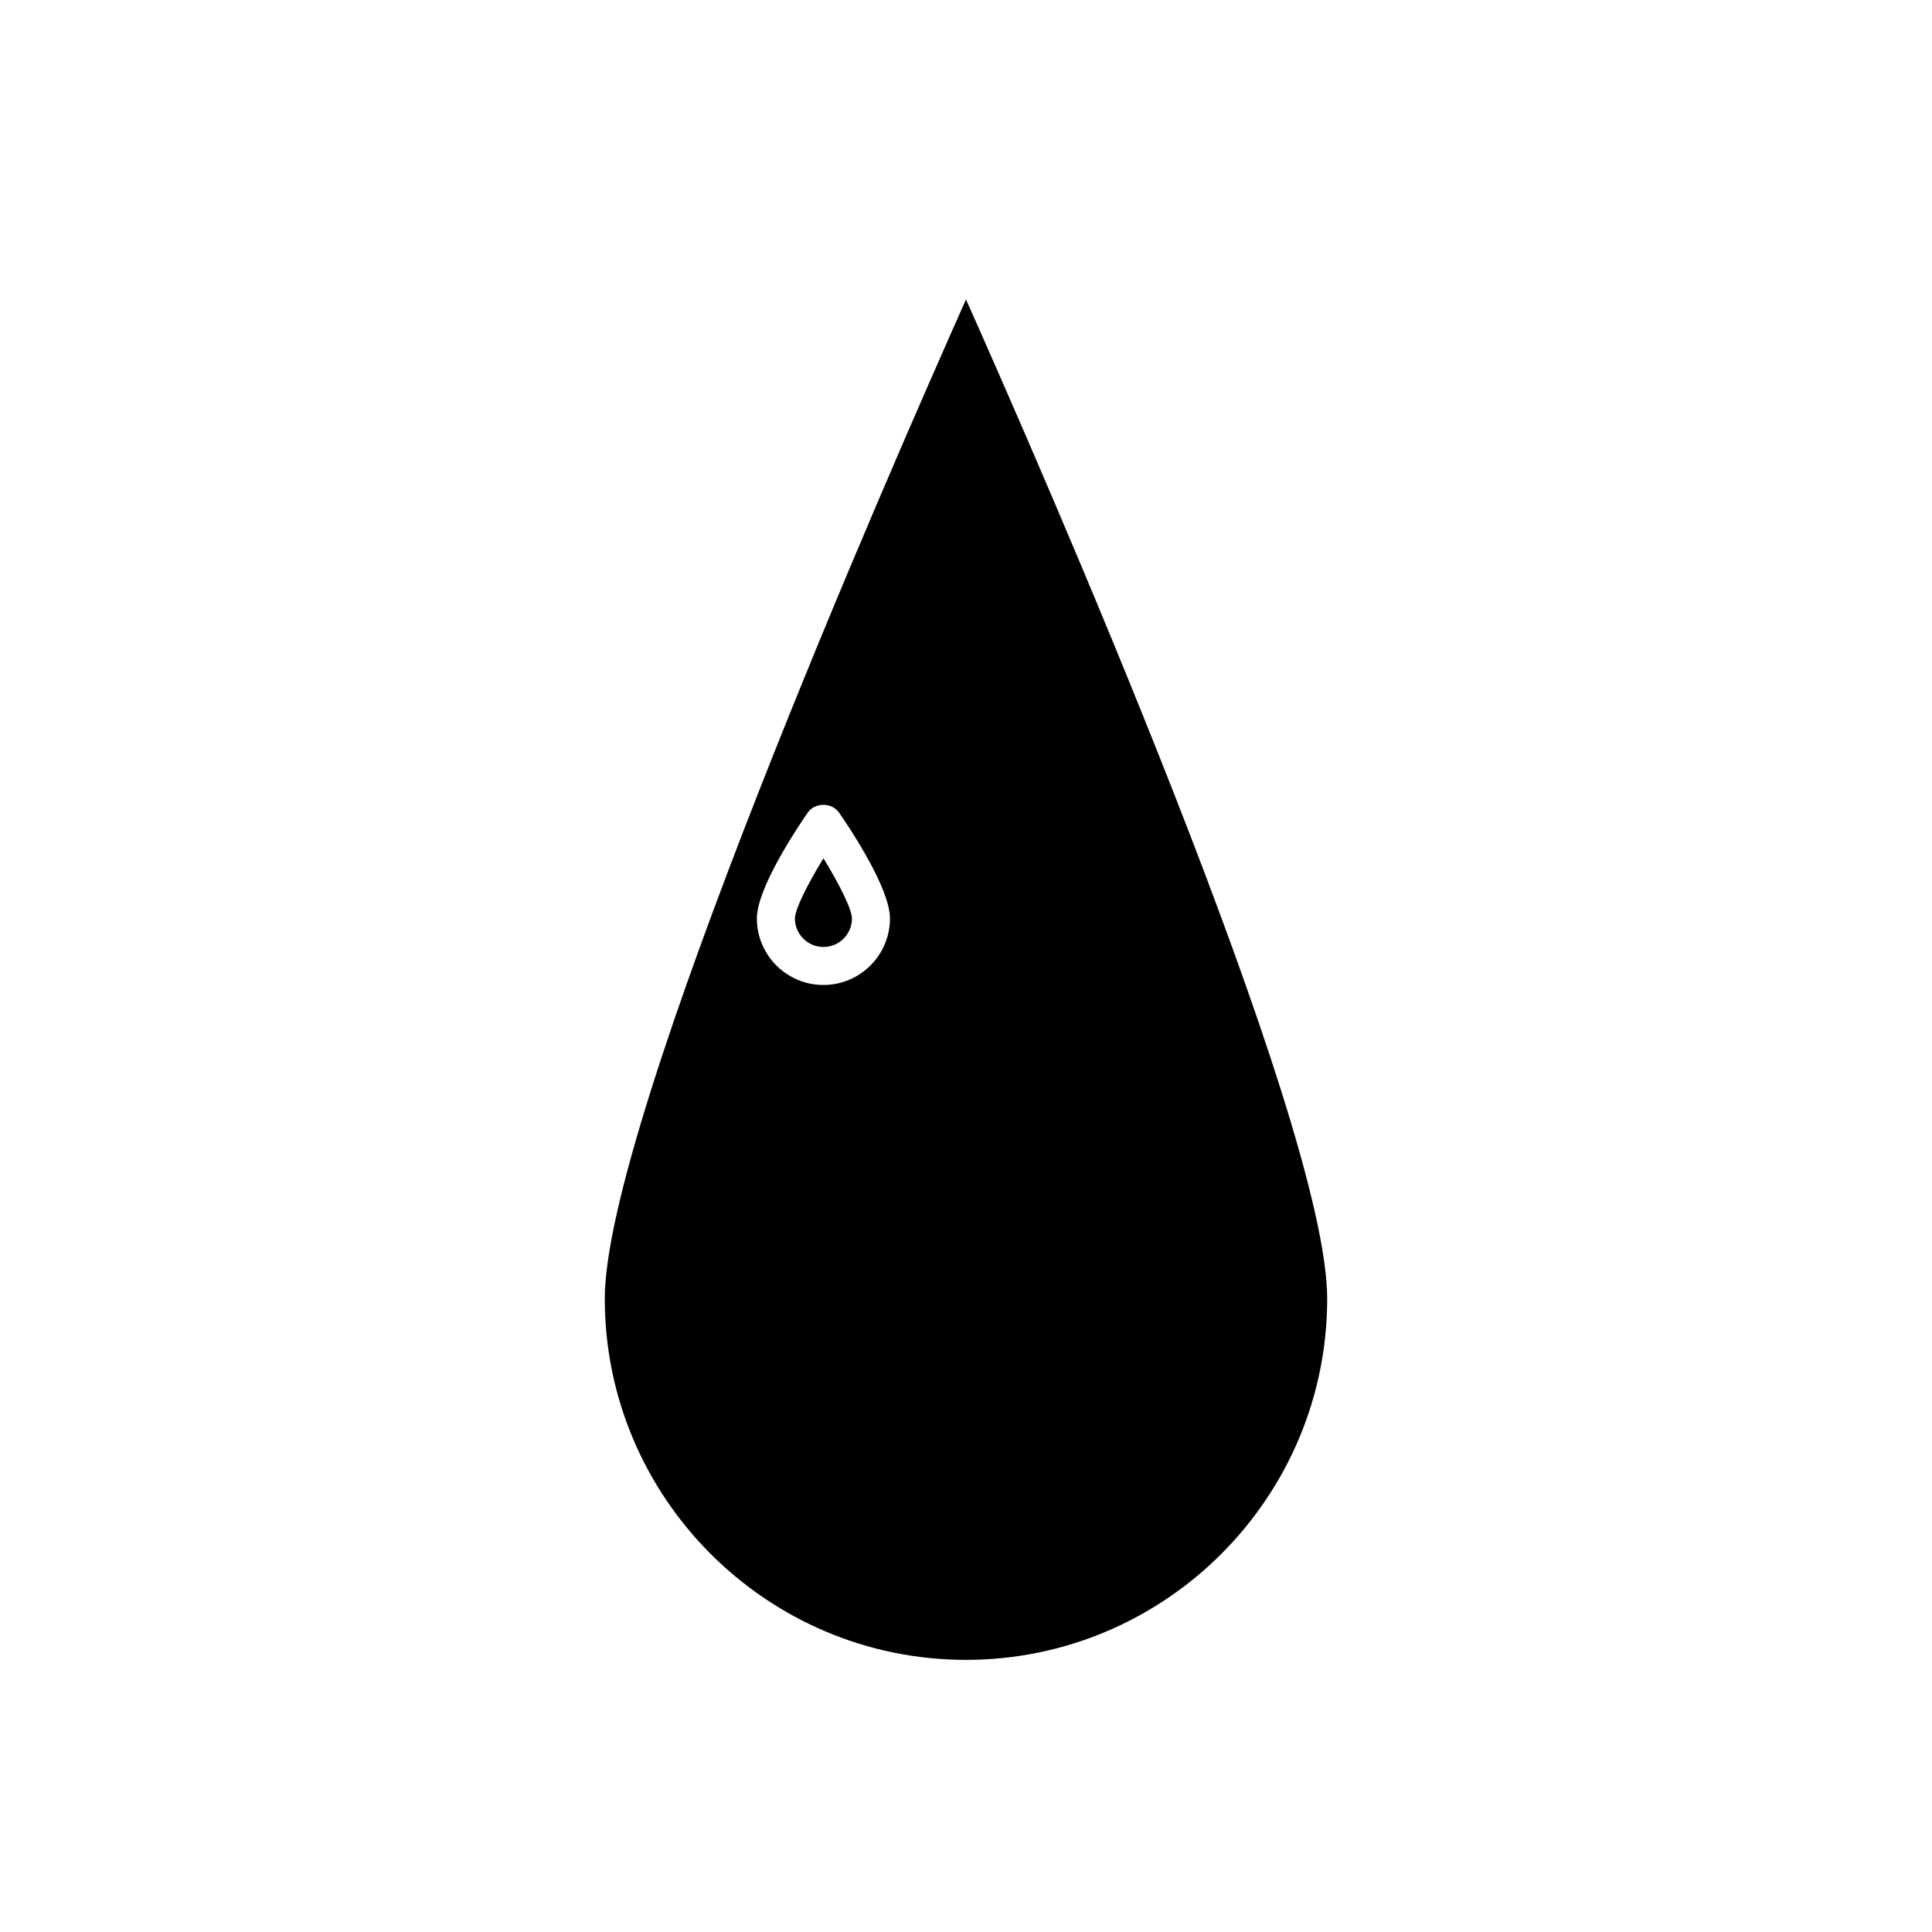 <?xml version="1.0" encoding="UTF-8"?>
<!-- Uploaded to: ICON Repo, www.svgrepo.com, Generator: ICON Repo Mixer Tools -->
<svg fill="#000000" width="800px" height="800px" version="1.1" viewBox="144 144 512 512" xmlns="http://www.w3.org/2000/svg">
 <g>
  <path d="m354.66 387.4c0 4.168 3.391 7.559 7.559 7.559 4.168 0 7.559-3.391 7.559-7.559 0-2.43-3.441-9.238-7.559-15.949-4.117 6.715-7.559 13.523-7.559 15.949z"/>
  <path d="m400 223.36c-19.66 44.066-95.727 217.61-95.727 264.8 0 52.781 42.941 95.723 95.723 95.723s95.723-42.941 95.723-95.723c0.004-47.203-76.059-220.73-95.719-264.8zm-37.789 181.67c-9.723 0-17.633-7.91-17.633-17.633 0-7.914 10.324-23.473 13.488-28.055 1.879-2.727 6.41-2.727 8.289 0 3.164 4.582 13.492 20.141 13.492 28.055 0 9.723-7.914 17.633-17.637 17.633z"/>
 </g>
</svg>